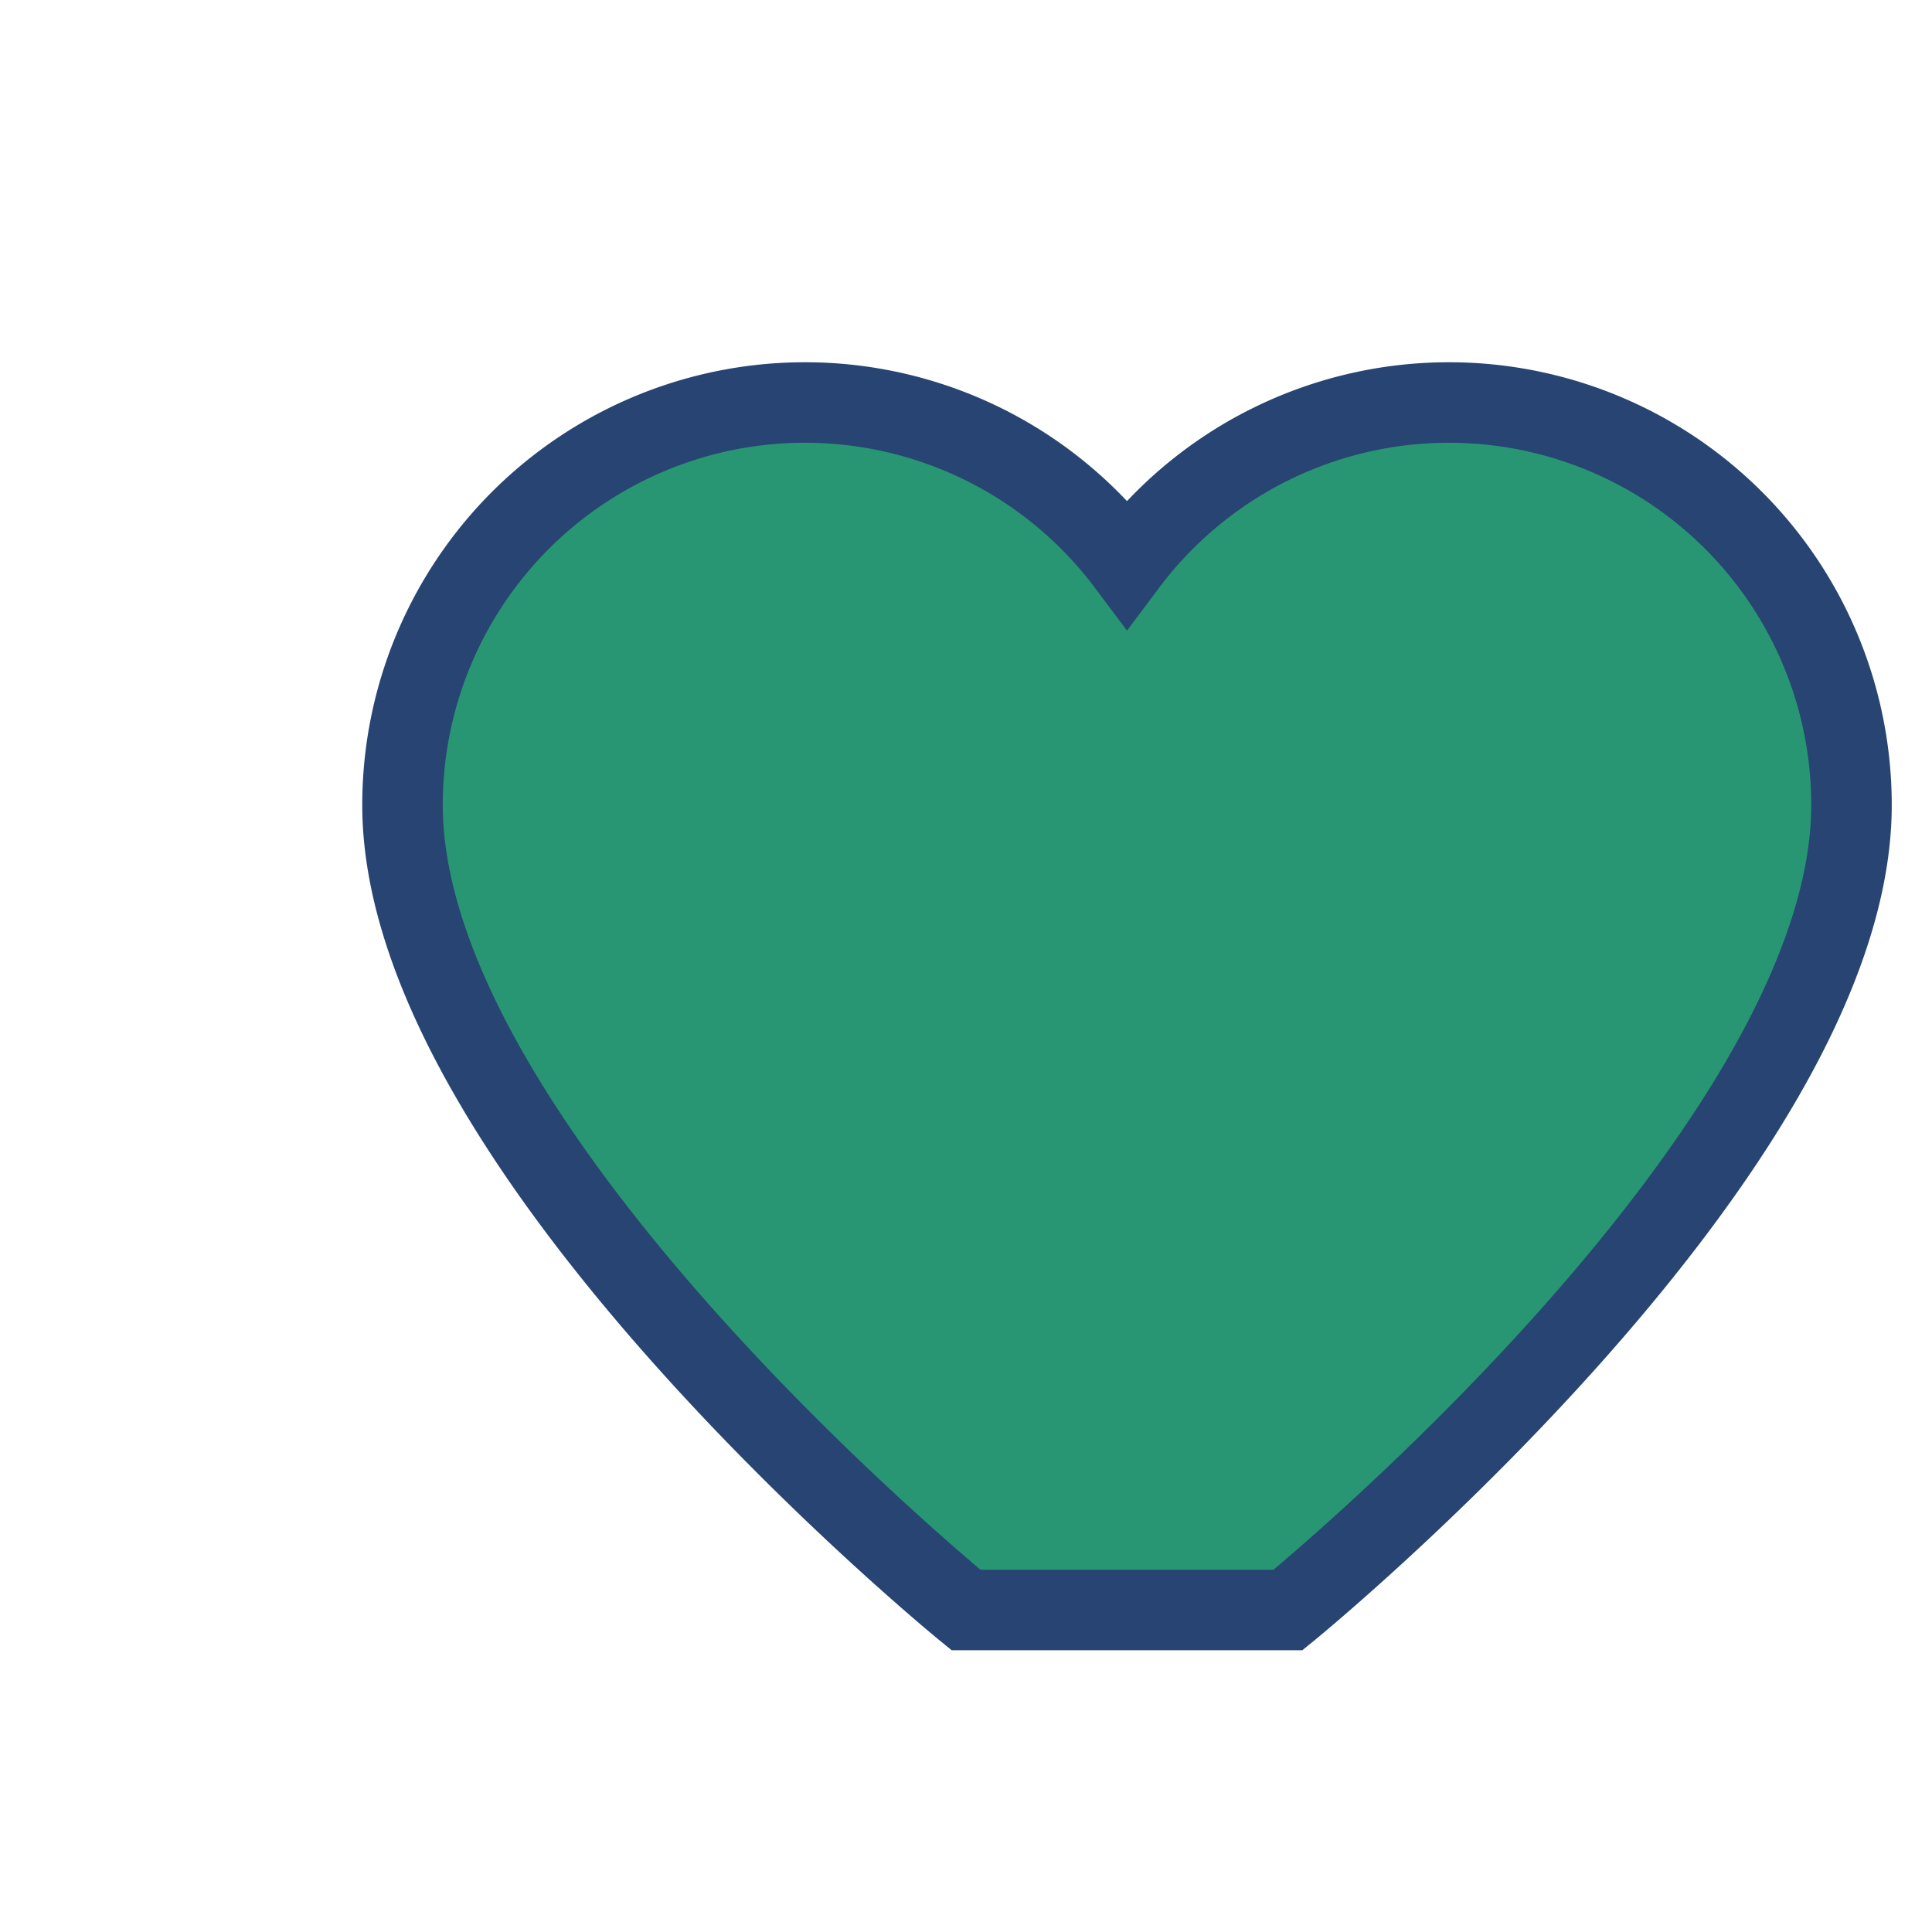 <?xml version="1.0" encoding="UTF-8"?>
<svg xmlns="http://www.w3.org/2000/svg" width="24" height="24" viewBox="0 0 24 24"><path d="M12 20s-7-5.7-7-10a5 5 0 0 1 9-3 5 5 0 0 1 9 3c0 4.3-7 10-7 10z" fill="#289672" stroke="#274472" stroke-width="1"/></svg>